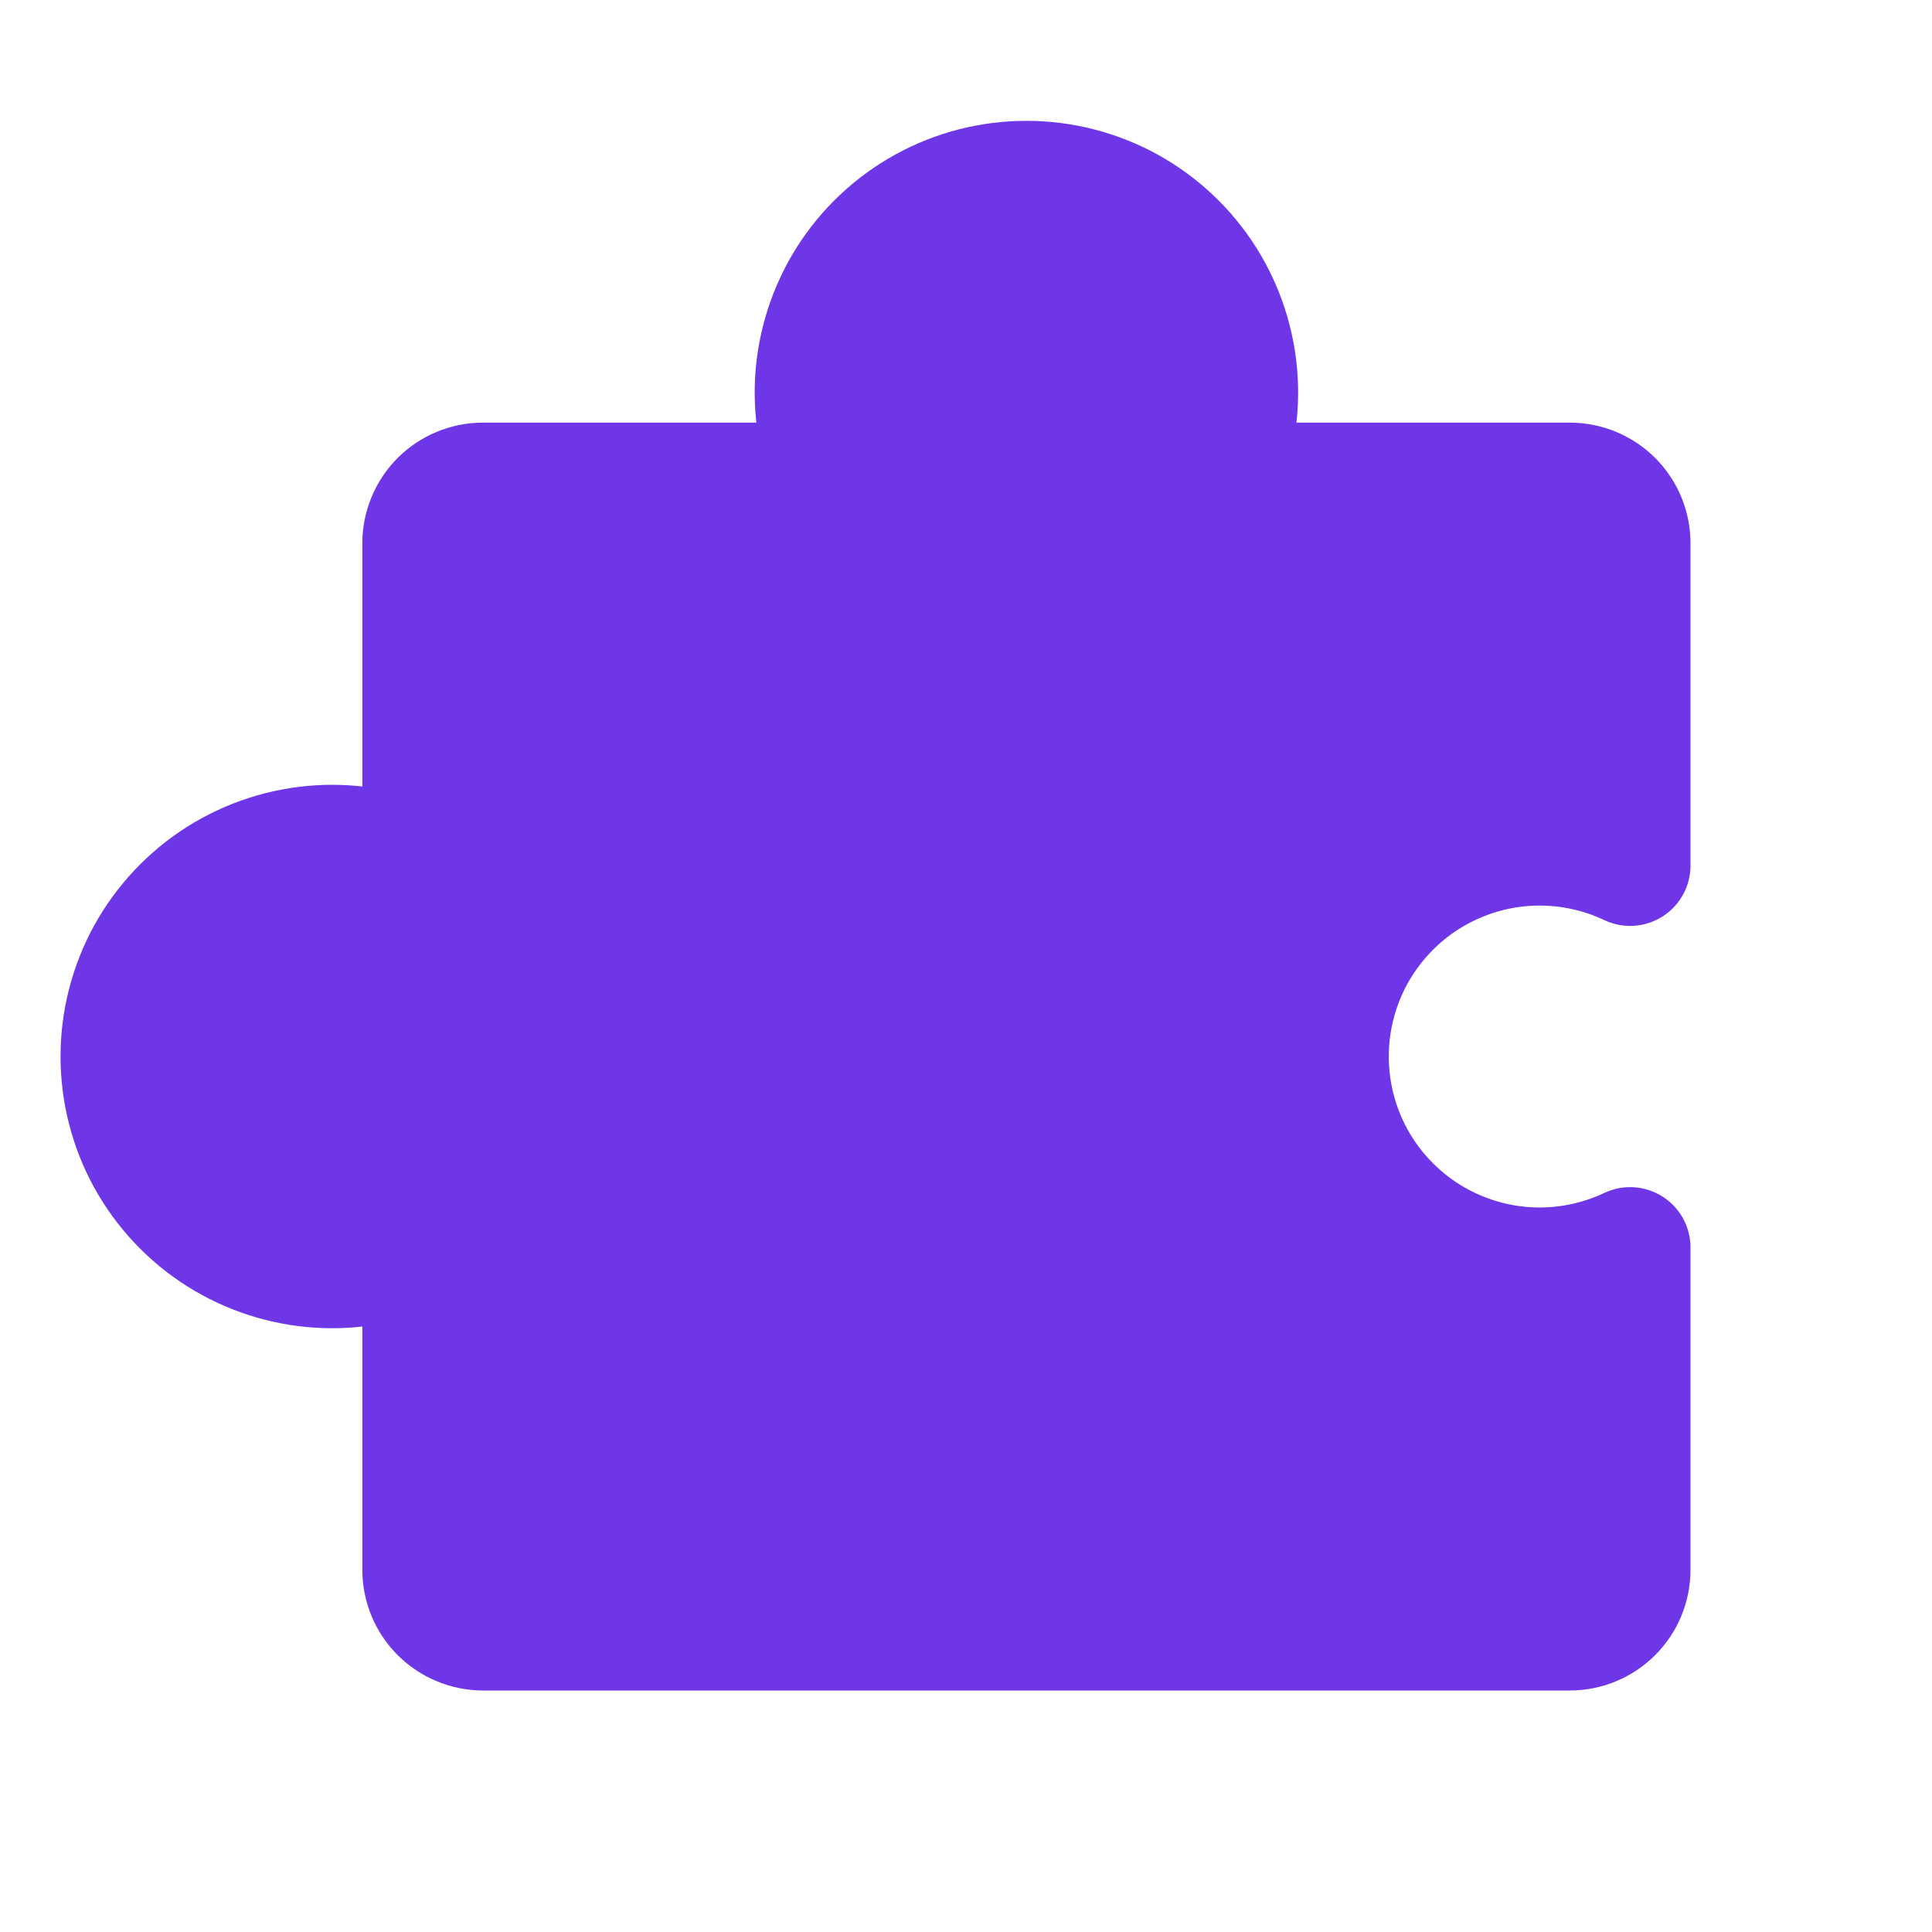 <svg width="24" height="24" viewBox="0 0 24 24" fill="none" xmlns="http://www.w3.org/2000/svg">
<g id="PuzzlePiece">
<path id="Vector" d="M6.001 20.25C5.902 20.25 5.804 20.23 5.713 20.192C5.623 20.155 5.54 20.099 5.47 20.03C5.401 19.96 5.345 19.878 5.308 19.787C5.27 19.695 5.251 19.598 5.251 19.5L5.251 15.497C4.85 15.686 4.409 15.772 3.967 15.745C3.525 15.718 3.097 15.579 2.723 15.343C2.349 15.106 2.041 14.778 1.827 14.391C1.614 14.003 1.502 13.567 1.502 13.124C1.502 12.682 1.614 12.246 1.827 11.858C2.041 11.471 2.349 11.143 2.723 10.906C3.097 10.67 3.525 10.531 3.967 10.504C4.409 10.477 4.85 10.563 5.251 10.752L5.251 6.75C5.251 6.651 5.27 6.554 5.308 6.463C5.345 6.372 5.401 6.289 5.47 6.219C5.54 6.15 5.623 6.094 5.714 6.057C5.805 6.019 5.902 6 6.001 6L10.378 6C10.189 5.599 10.103 5.158 10.13 4.716C10.157 4.274 10.296 3.846 10.532 3.472C10.769 3.098 11.097 2.79 11.485 2.576C11.872 2.363 12.308 2.251 12.751 2.251C13.193 2.251 13.629 2.363 14.017 2.576C14.404 2.79 14.732 3.098 14.969 3.472C15.205 3.846 15.344 4.274 15.371 4.716C15.398 5.158 15.312 5.599 15.123 6L19.5 6C19.699 6 19.89 6.079 20.031 6.219C20.172 6.36 20.25 6.551 20.25 6.75L20.25 10.752C19.85 10.563 19.409 10.477 18.967 10.504C18.525 10.531 18.097 10.67 17.723 10.906C17.349 11.143 17.041 11.471 16.827 11.858C16.614 12.246 16.502 12.682 16.502 13.124C16.502 13.567 16.614 14.003 16.827 14.391C17.041 14.778 17.349 15.106 17.723 15.343C18.097 15.579 18.525 15.718 18.967 15.745C19.409 15.772 19.85 15.686 20.25 15.497L20.25 19.5C20.25 19.698 20.172 19.889 20.031 20.03C19.89 20.171 19.699 20.25 19.5 20.25L6.001 20.25Z" fill="#6F36E8" stroke="#6F36E8" stroke-width="1.5" stroke-linecap="round" stroke-linejoin="round"/>
</g>
</svg>
